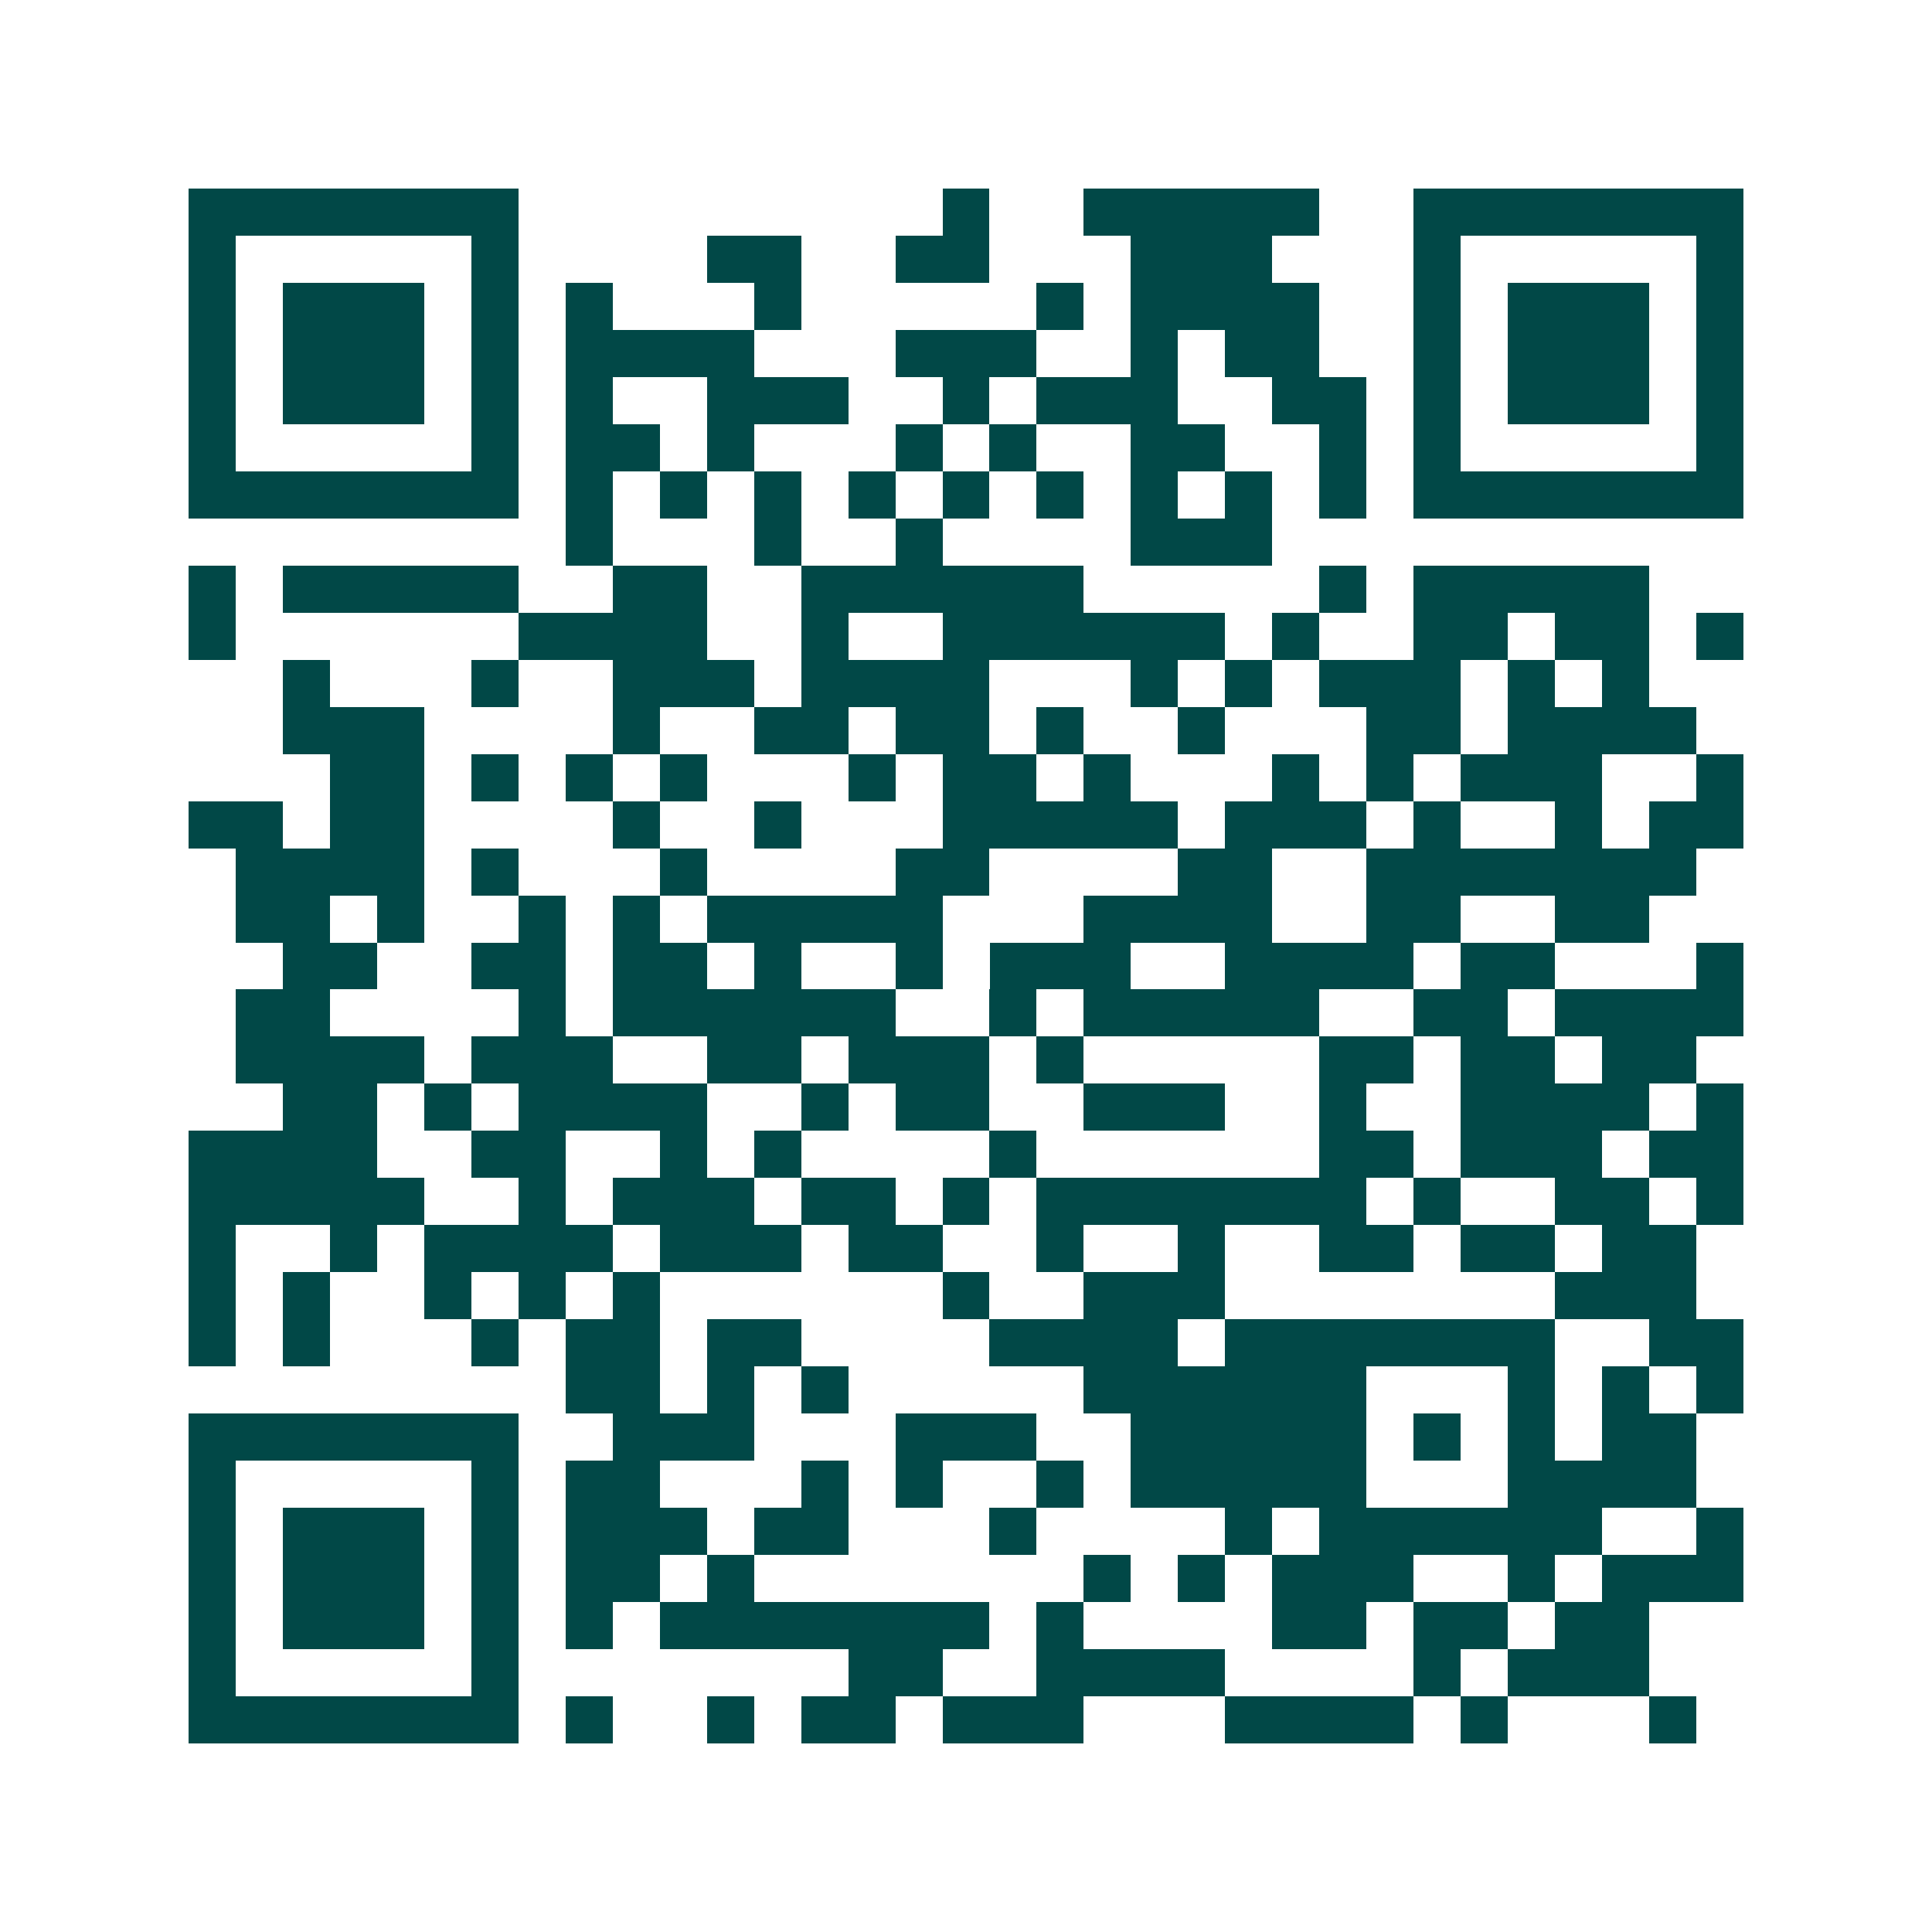 <svg xmlns="http://www.w3.org/2000/svg" width="200" height="200" viewBox="0 0 41 41" shape-rendering="crispEdges"><path fill="#ffffff" d="M0 0h41v41H0z"/><path stroke="#014847" d="M4 4.5h7m9 0h1m2 0h5m2 0h7M4 5.5h1m5 0h1m4 0h2m2 0h2m3 0h3m3 0h1m5 0h1M4 6.5h1m1 0h3m1 0h1m1 0h1m3 0h1m5 0h1m1 0h4m2 0h1m1 0h3m1 0h1M4 7.5h1m1 0h3m1 0h1m1 0h4m3 0h3m2 0h1m1 0h2m2 0h1m1 0h3m1 0h1M4 8.5h1m1 0h3m1 0h1m1 0h1m2 0h3m2 0h1m1 0h3m2 0h2m1 0h1m1 0h3m1 0h1M4 9.5h1m5 0h1m1 0h2m1 0h1m3 0h1m1 0h1m2 0h2m2 0h1m1 0h1m5 0h1M4 10.5h7m1 0h1m1 0h1m1 0h1m1 0h1m1 0h1m1 0h1m1 0h1m1 0h1m1 0h1m1 0h7M12 11.5h1m3 0h1m2 0h1m4 0h3M4 12.5h1m1 0h5m2 0h2m2 0h6m5 0h1m1 0h5M4 13.5h1m6 0h4m2 0h1m2 0h6m1 0h1m2 0h2m1 0h2m1 0h1M6 14.5h1m3 0h1m2 0h3m1 0h4m3 0h1m1 0h1m1 0h3m1 0h1m1 0h1M6 15.5h3m4 0h1m2 0h2m1 0h2m1 0h1m2 0h1m3 0h2m1 0h4M7 16.5h2m1 0h1m1 0h1m1 0h1m3 0h1m1 0h2m1 0h1m3 0h1m1 0h1m1 0h3m2 0h1M4 17.5h2m1 0h2m4 0h1m2 0h1m3 0h5m1 0h3m1 0h1m2 0h1m1 0h2M5 18.5h4m1 0h1m3 0h1m4 0h2m4 0h2m2 0h7M5 19.5h2m1 0h1m2 0h1m1 0h1m1 0h5m3 0h4m2 0h2m2 0h2M6 20.5h2m2 0h2m1 0h2m1 0h1m2 0h1m1 0h3m2 0h4m1 0h2m3 0h1M5 21.5h2m4 0h1m1 0h6m2 0h1m1 0h5m2 0h2m1 0h4M5 22.5h4m1 0h3m2 0h2m1 0h3m1 0h1m5 0h2m1 0h2m1 0h2M6 23.5h2m1 0h1m1 0h4m2 0h1m1 0h2m2 0h3m2 0h1m2 0h4m1 0h1M4 24.5h4m2 0h2m2 0h1m1 0h1m4 0h1m6 0h2m1 0h3m1 0h2M4 25.5h5m2 0h1m1 0h3m1 0h2m1 0h1m1 0h7m1 0h1m2 0h2m1 0h1M4 26.5h1m2 0h1m1 0h4m1 0h3m1 0h2m2 0h1m2 0h1m2 0h2m1 0h2m1 0h2M4 27.5h1m1 0h1m2 0h1m1 0h1m1 0h1m6 0h1m2 0h3m7 0h3M4 28.5h1m1 0h1m3 0h1m1 0h2m1 0h2m4 0h4m1 0h7m2 0h2M12 29.5h2m1 0h1m1 0h1m5 0h6m3 0h1m1 0h1m1 0h1M4 30.5h7m2 0h3m3 0h3m2 0h5m1 0h1m1 0h1m1 0h2M4 31.5h1m5 0h1m1 0h2m3 0h1m1 0h1m2 0h1m1 0h5m3 0h4M4 32.5h1m1 0h3m1 0h1m1 0h3m1 0h2m3 0h1m4 0h1m1 0h6m2 0h1M4 33.5h1m1 0h3m1 0h1m1 0h2m1 0h1m7 0h1m1 0h1m1 0h3m2 0h1m1 0h3M4 34.5h1m1 0h3m1 0h1m1 0h1m1 0h7m1 0h1m4 0h2m1 0h2m1 0h2M4 35.5h1m5 0h1m7 0h2m2 0h4m4 0h1m1 0h3M4 36.5h7m1 0h1m2 0h1m1 0h2m1 0h3m3 0h4m1 0h1m3 0h1"/></svg>
